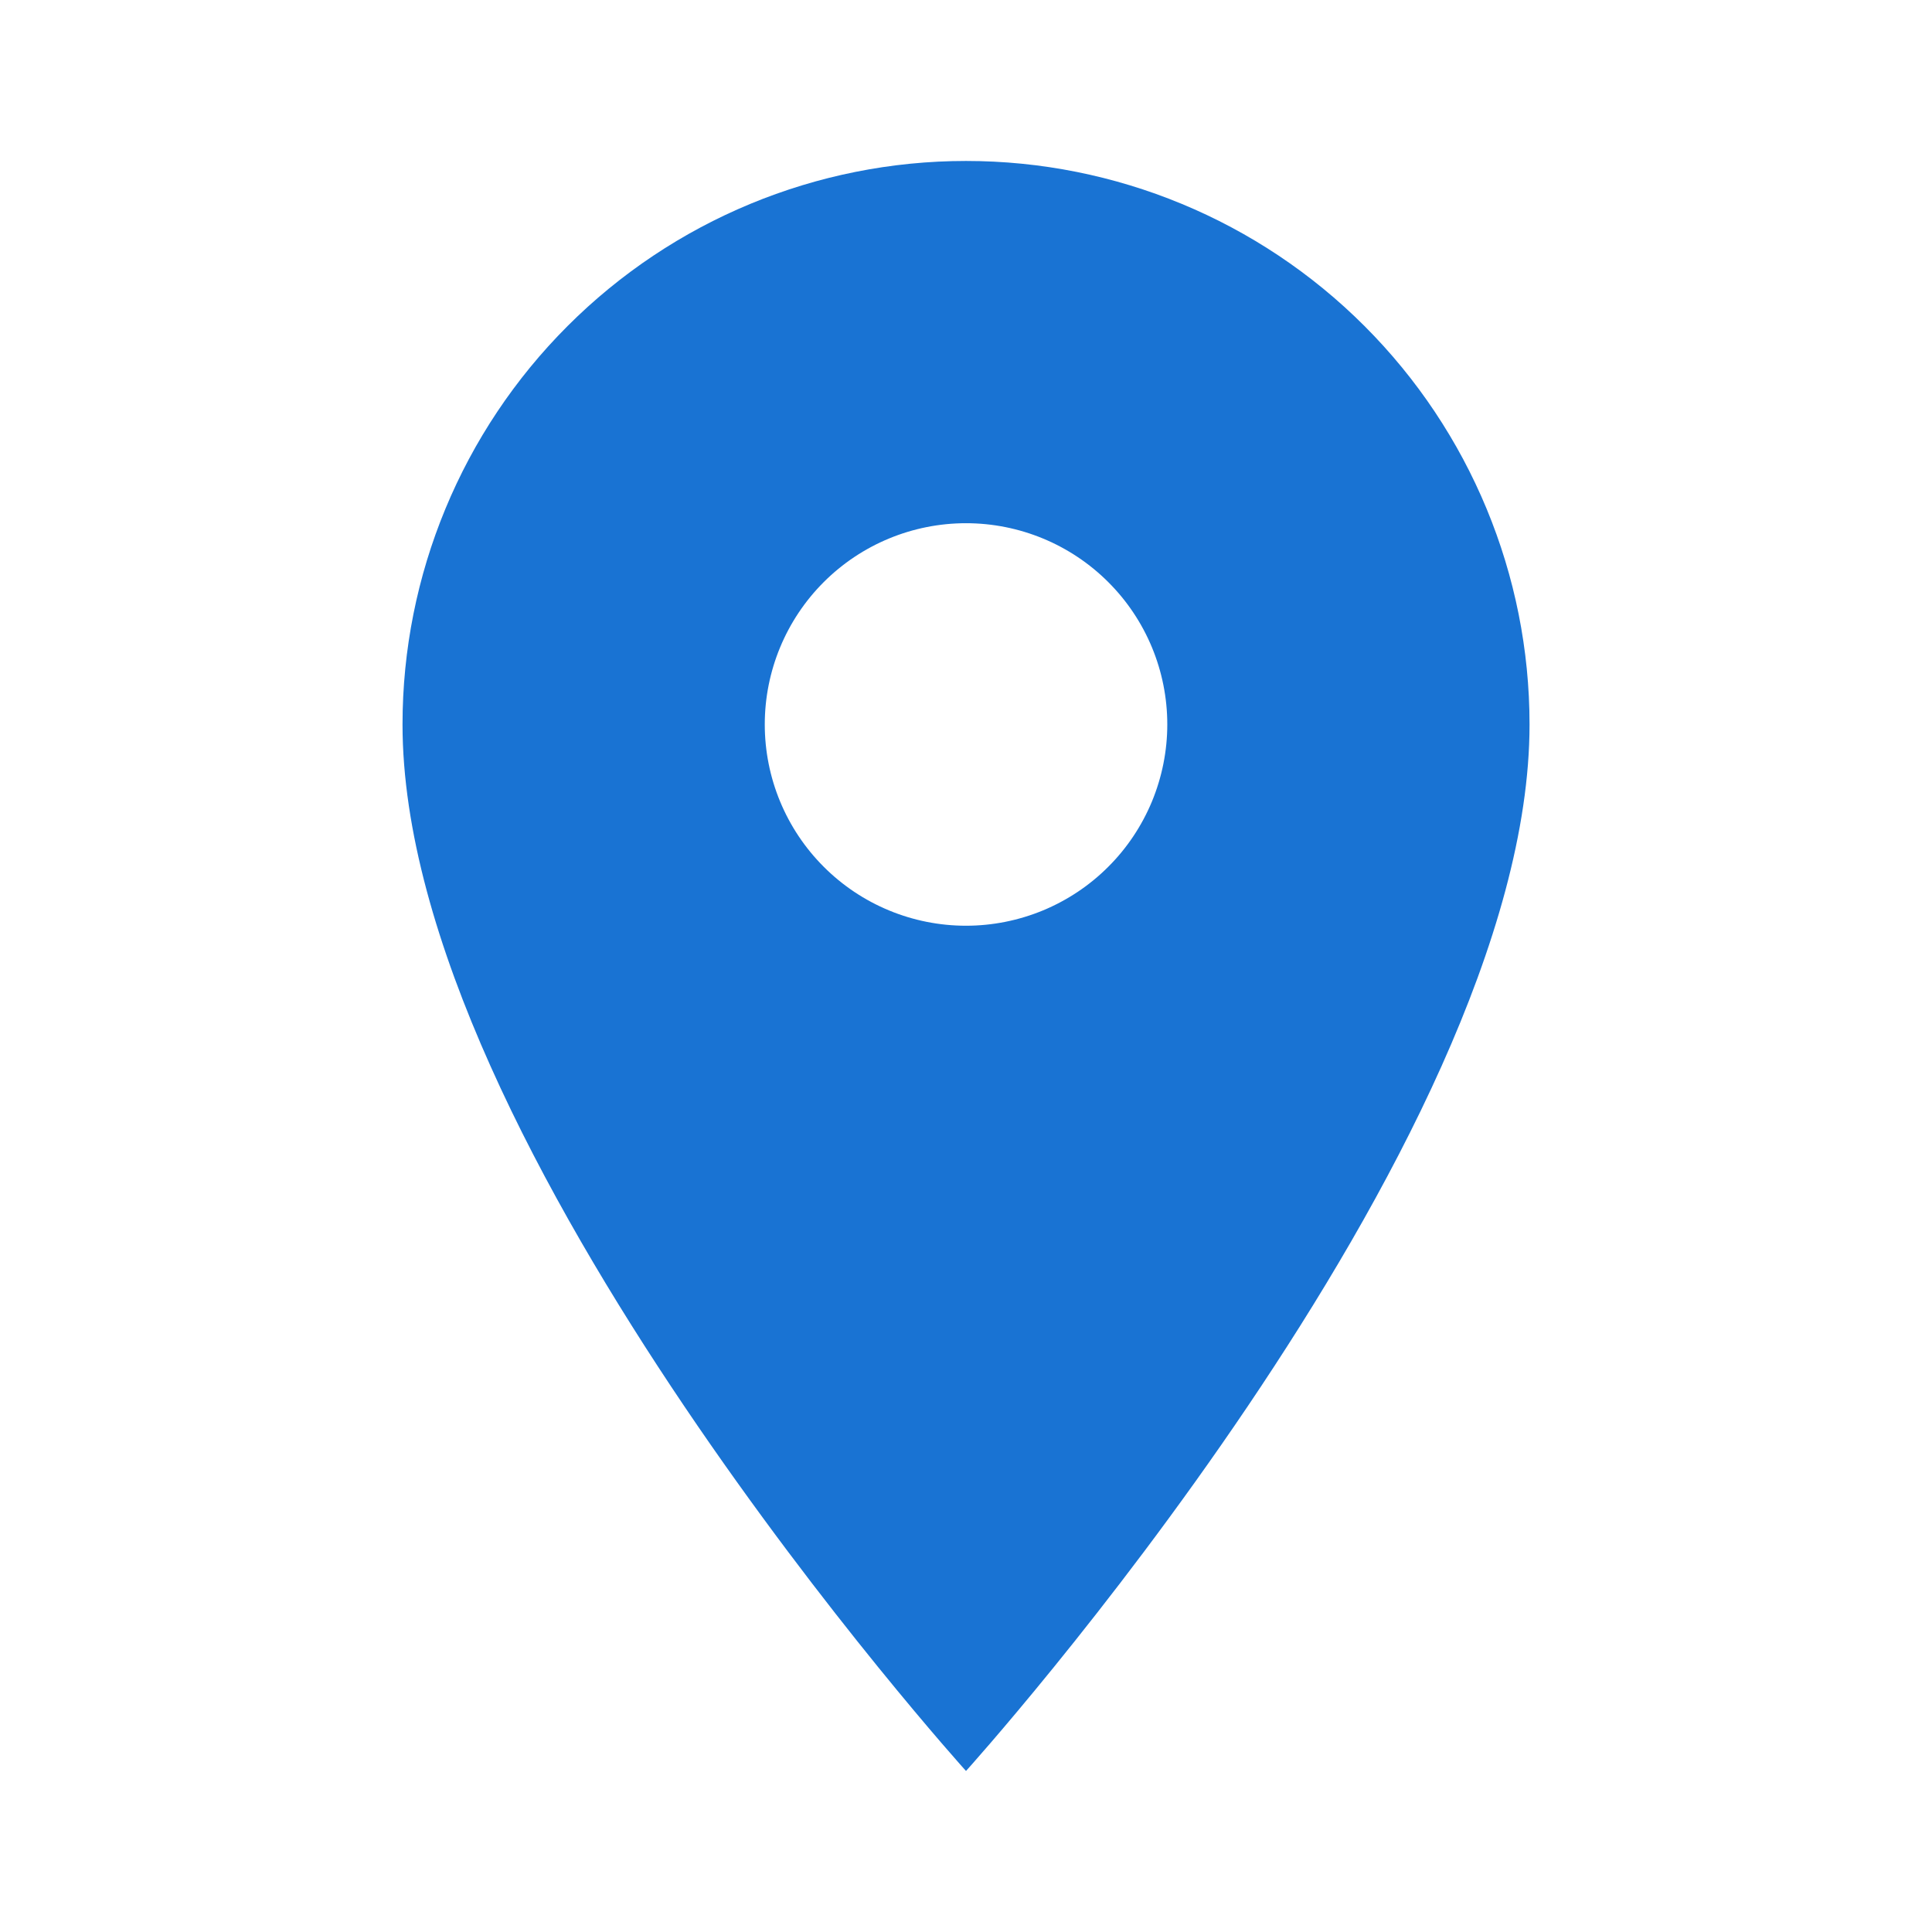<svg width="32" height="32" viewBox="0 0 32 32" fill="none" xmlns="http://www.w3.org/2000/svg">
<g id="mdi:location">
<path id="Vector" d="M16 15.333C15.116 15.333 14.268 14.982 13.643 14.356C13.018 13.731 12.667 12.883 12.667 11.999C12.667 11.115 13.018 10.267 13.643 9.642C14.268 9.017 15.116 8.666 16 8.666C16.884 8.666 17.732 9.017 18.357 9.642C18.983 10.267 19.334 11.115 19.334 11.999C19.334 12.437 19.247 12.87 19.08 13.275C18.912 13.679 18.667 14.047 18.357 14.356C18.048 14.666 17.68 14.911 17.276 15.079C16.872 15.246 16.438 15.333 16 15.333ZM16 2.666C13.525 2.666 11.151 3.649 9.401 5.4C7.65 7.15 6.667 9.524 6.667 11.999C6.667 18.999 16 29.333 16 29.333C16 29.333 25.334 18.999 25.334 11.999C25.334 9.524 24.35 7.15 22.6 5.4C20.85 3.649 18.476 2.666 16 2.666Z" fill="#1973D3"/>
</g>
</svg>
